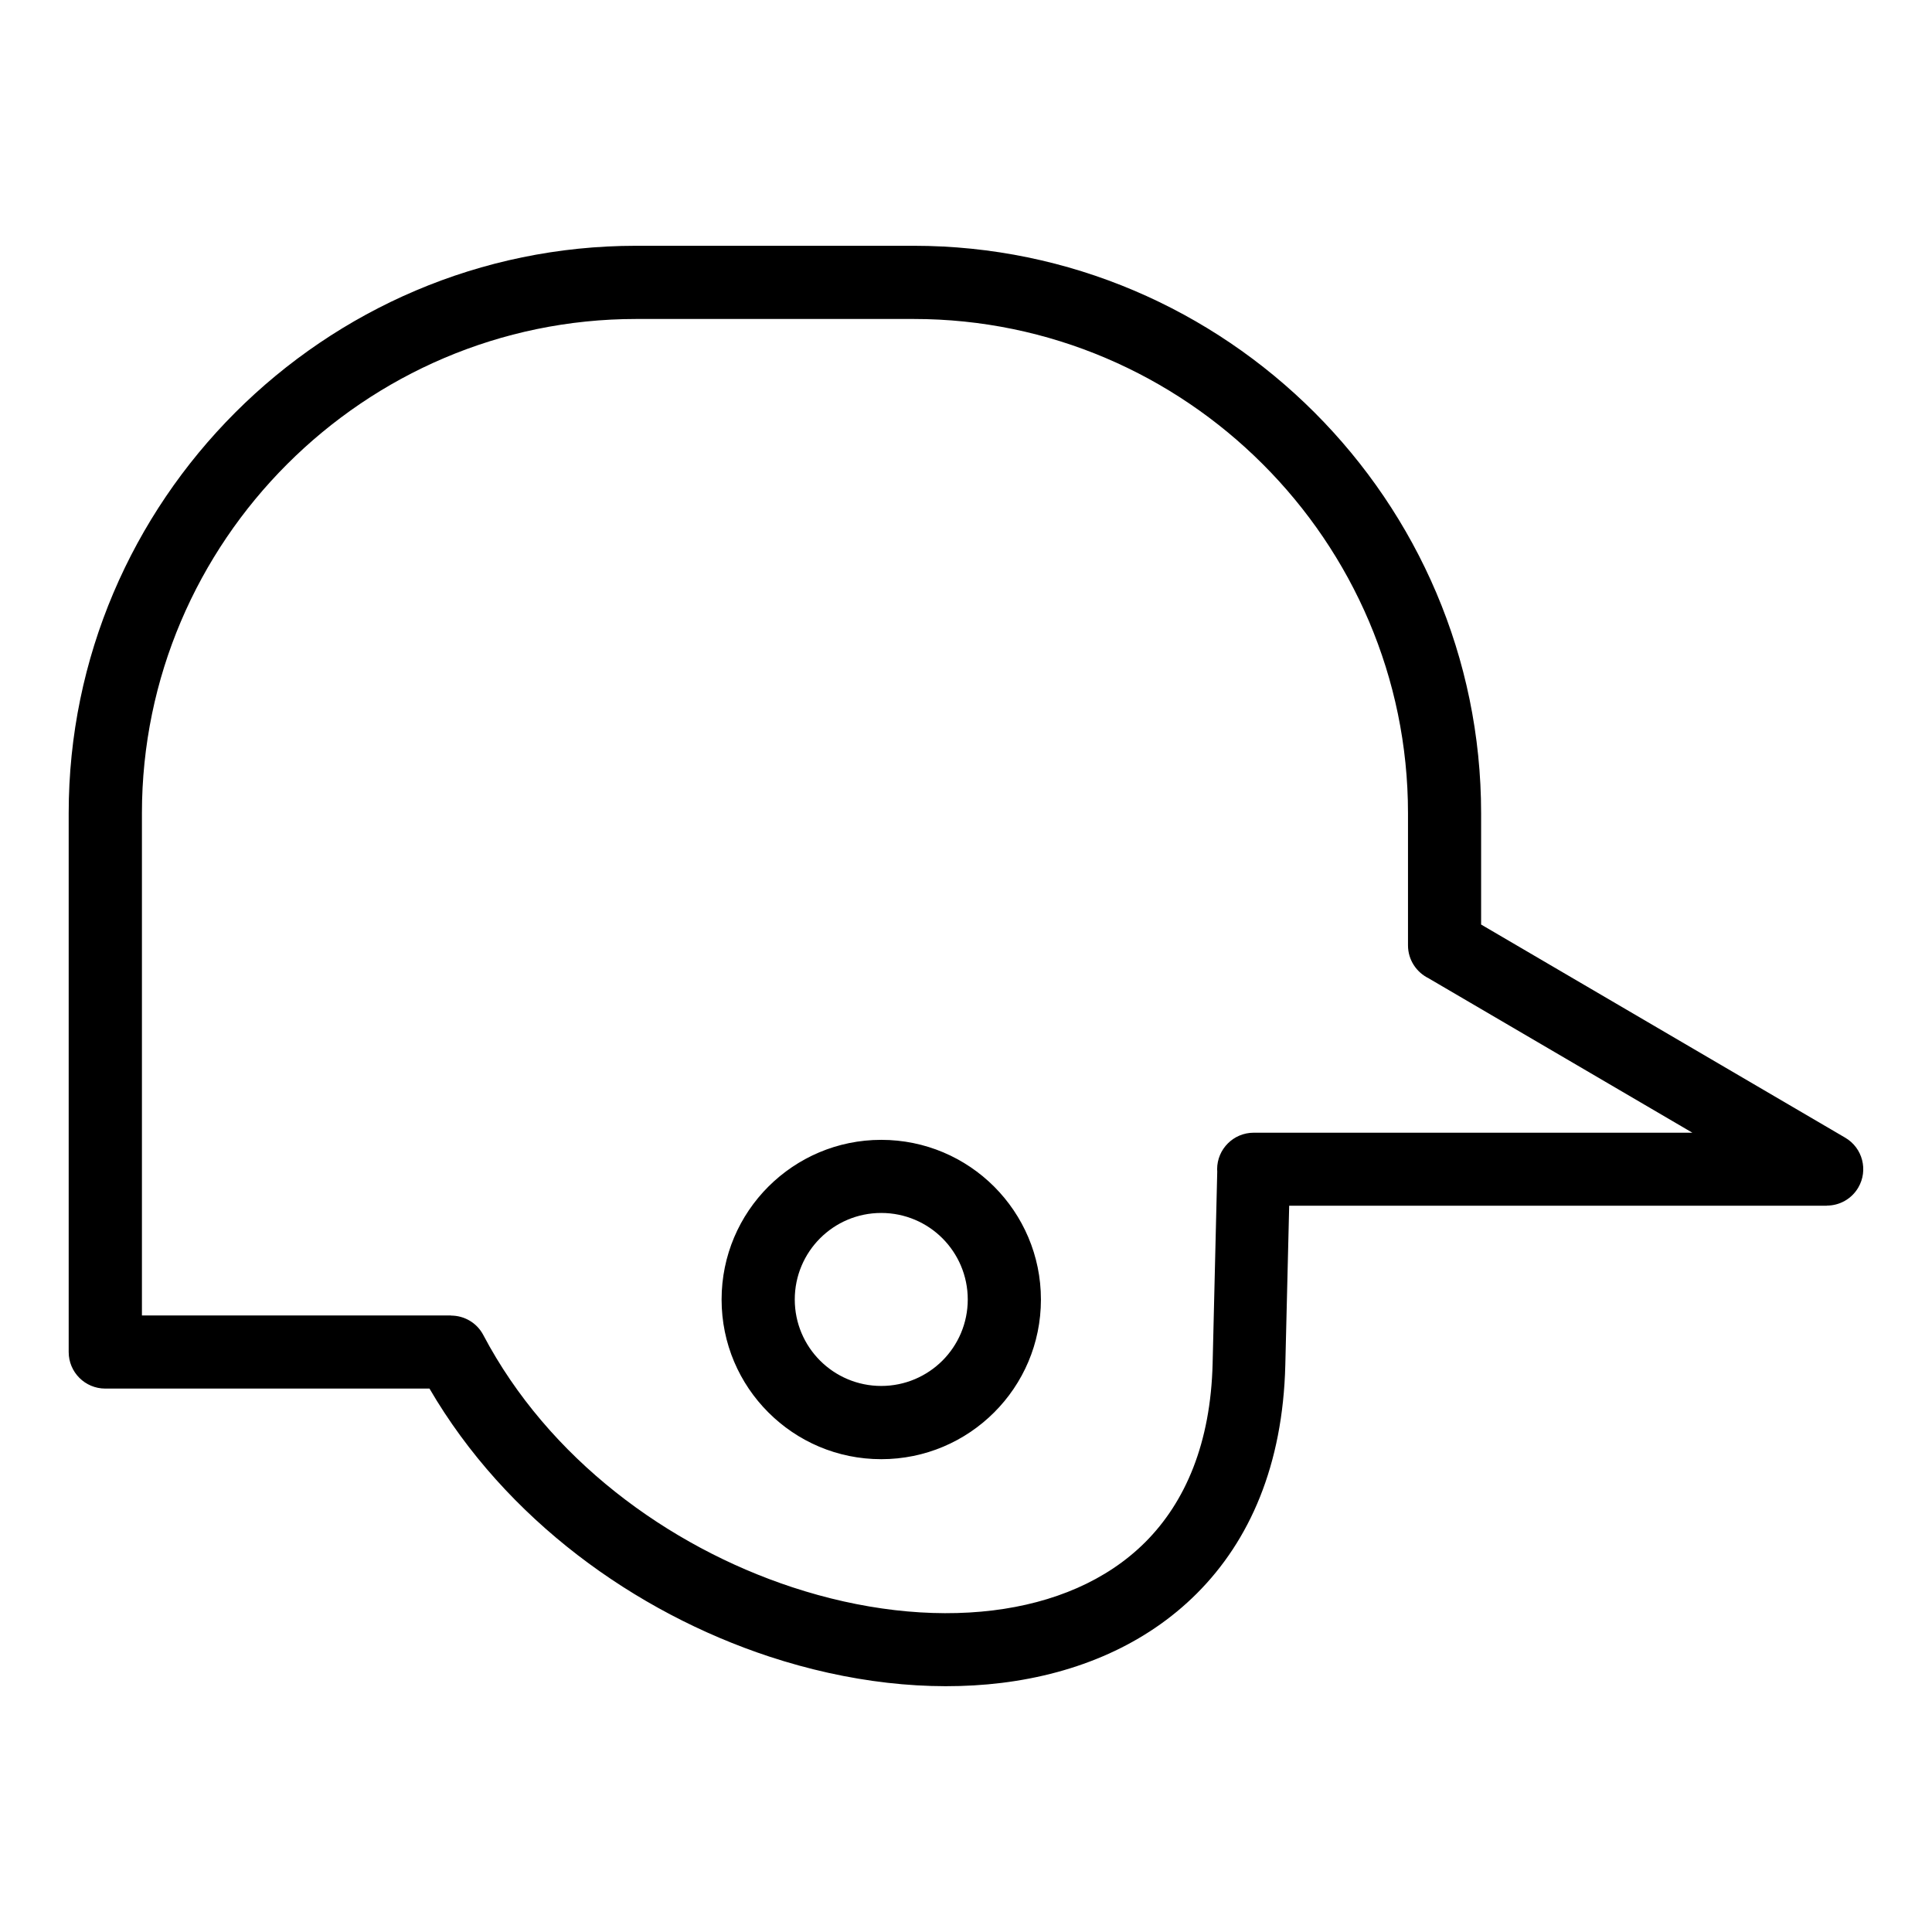 <?xml version="1.0" encoding="UTF-8"?>
<!-- Uploaded to: SVG Repo, www.svgrepo.com, Generator: SVG Repo Mixer Tools -->
<svg fill="#000000" width="800px" height="800px" version="1.1" viewBox="144 144 512 512" xmlns="http://www.w3.org/2000/svg">
 <path d="m526.82 463.53h-41.172l-1.027 42.215c-0.648 26.539-9.445 46.539-23.441 60.535-13.512 13.512-31.605 21.219-51.691 23.699-19.422 2.387-40.809-0.121-61.621-6.969-35.594-11.73-69.828-36.336-90.051-71.023h-85.926c-5.352 0-9.688-4.336-9.688-9.688v-142.79c0-41.367 16.914-78.957 44.164-106.21 27.25-27.25 64.855-44.164 106.21-44.164h73.562c41.367 0 78.957 16.914 106.21 44.164 27.25 27.25 44.164 64.855 44.164 106.21v29.504l96.504 56.496c4.594 2.691 6.137 8.613 3.445 13.211-1.797 3.066-5.019 4.777-8.328 4.777v0.031h-101.33zm-4.125-60.23c-3.281-1.559-5.562-4.898-5.562-8.766v-35.02c0-36.02-14.738-68.77-38.48-92.5-23.746-23.746-56.496-38.48-92.5-38.48h-73.562c-36.02 0-68.754 14.738-92.5 38.48-23.746 23.746-38.48 56.496-38.48 92.5v133.1h81.922v0.031c3.477 0 6.832 1.875 8.555 5.168 17.246 32.707 48.852 55.938 81.875 66.82 18.137 5.969 36.605 8.176 53.219 6.137 15.945-1.965 30.094-7.844 40.34-18.094 10.625-10.641 17.32-26.223 17.836-47.355l1.223-50.859-0.031-0.59c0-5.352 4.336-9.688 9.688-9.688h116.26l-69.785-40.855zm-145.16 42.773c11.684 0 22.262 4.731 29.926 12.395 7.648 7.664 12.395 18.242 12.395 29.926 0 11.684-4.731 22.262-12.395 29.91-7.664 7.664-18.242 12.395-29.926 12.395s-22.25-4.731-29.91-12.395c-7.664-7.648-12.395-18.227-12.395-29.91 0-11.684 4.731-22.262 12.395-29.926 7.664-7.648 18.227-12.395 29.91-12.395zm16.219 26.086c-4.141-4.141-9.887-6.711-16.219-6.711s-12.062 2.57-16.203 6.711-6.711 9.887-6.711 16.219c0 6.332 2.57 12.062 6.711 16.203s9.887 6.711 16.203 6.711c6.332 0 12.062-2.57 16.219-6.711 4.141-4.141 6.711-9.887 6.711-16.203 0-6.332-2.57-12.062-6.711-16.219z"/>
</svg>